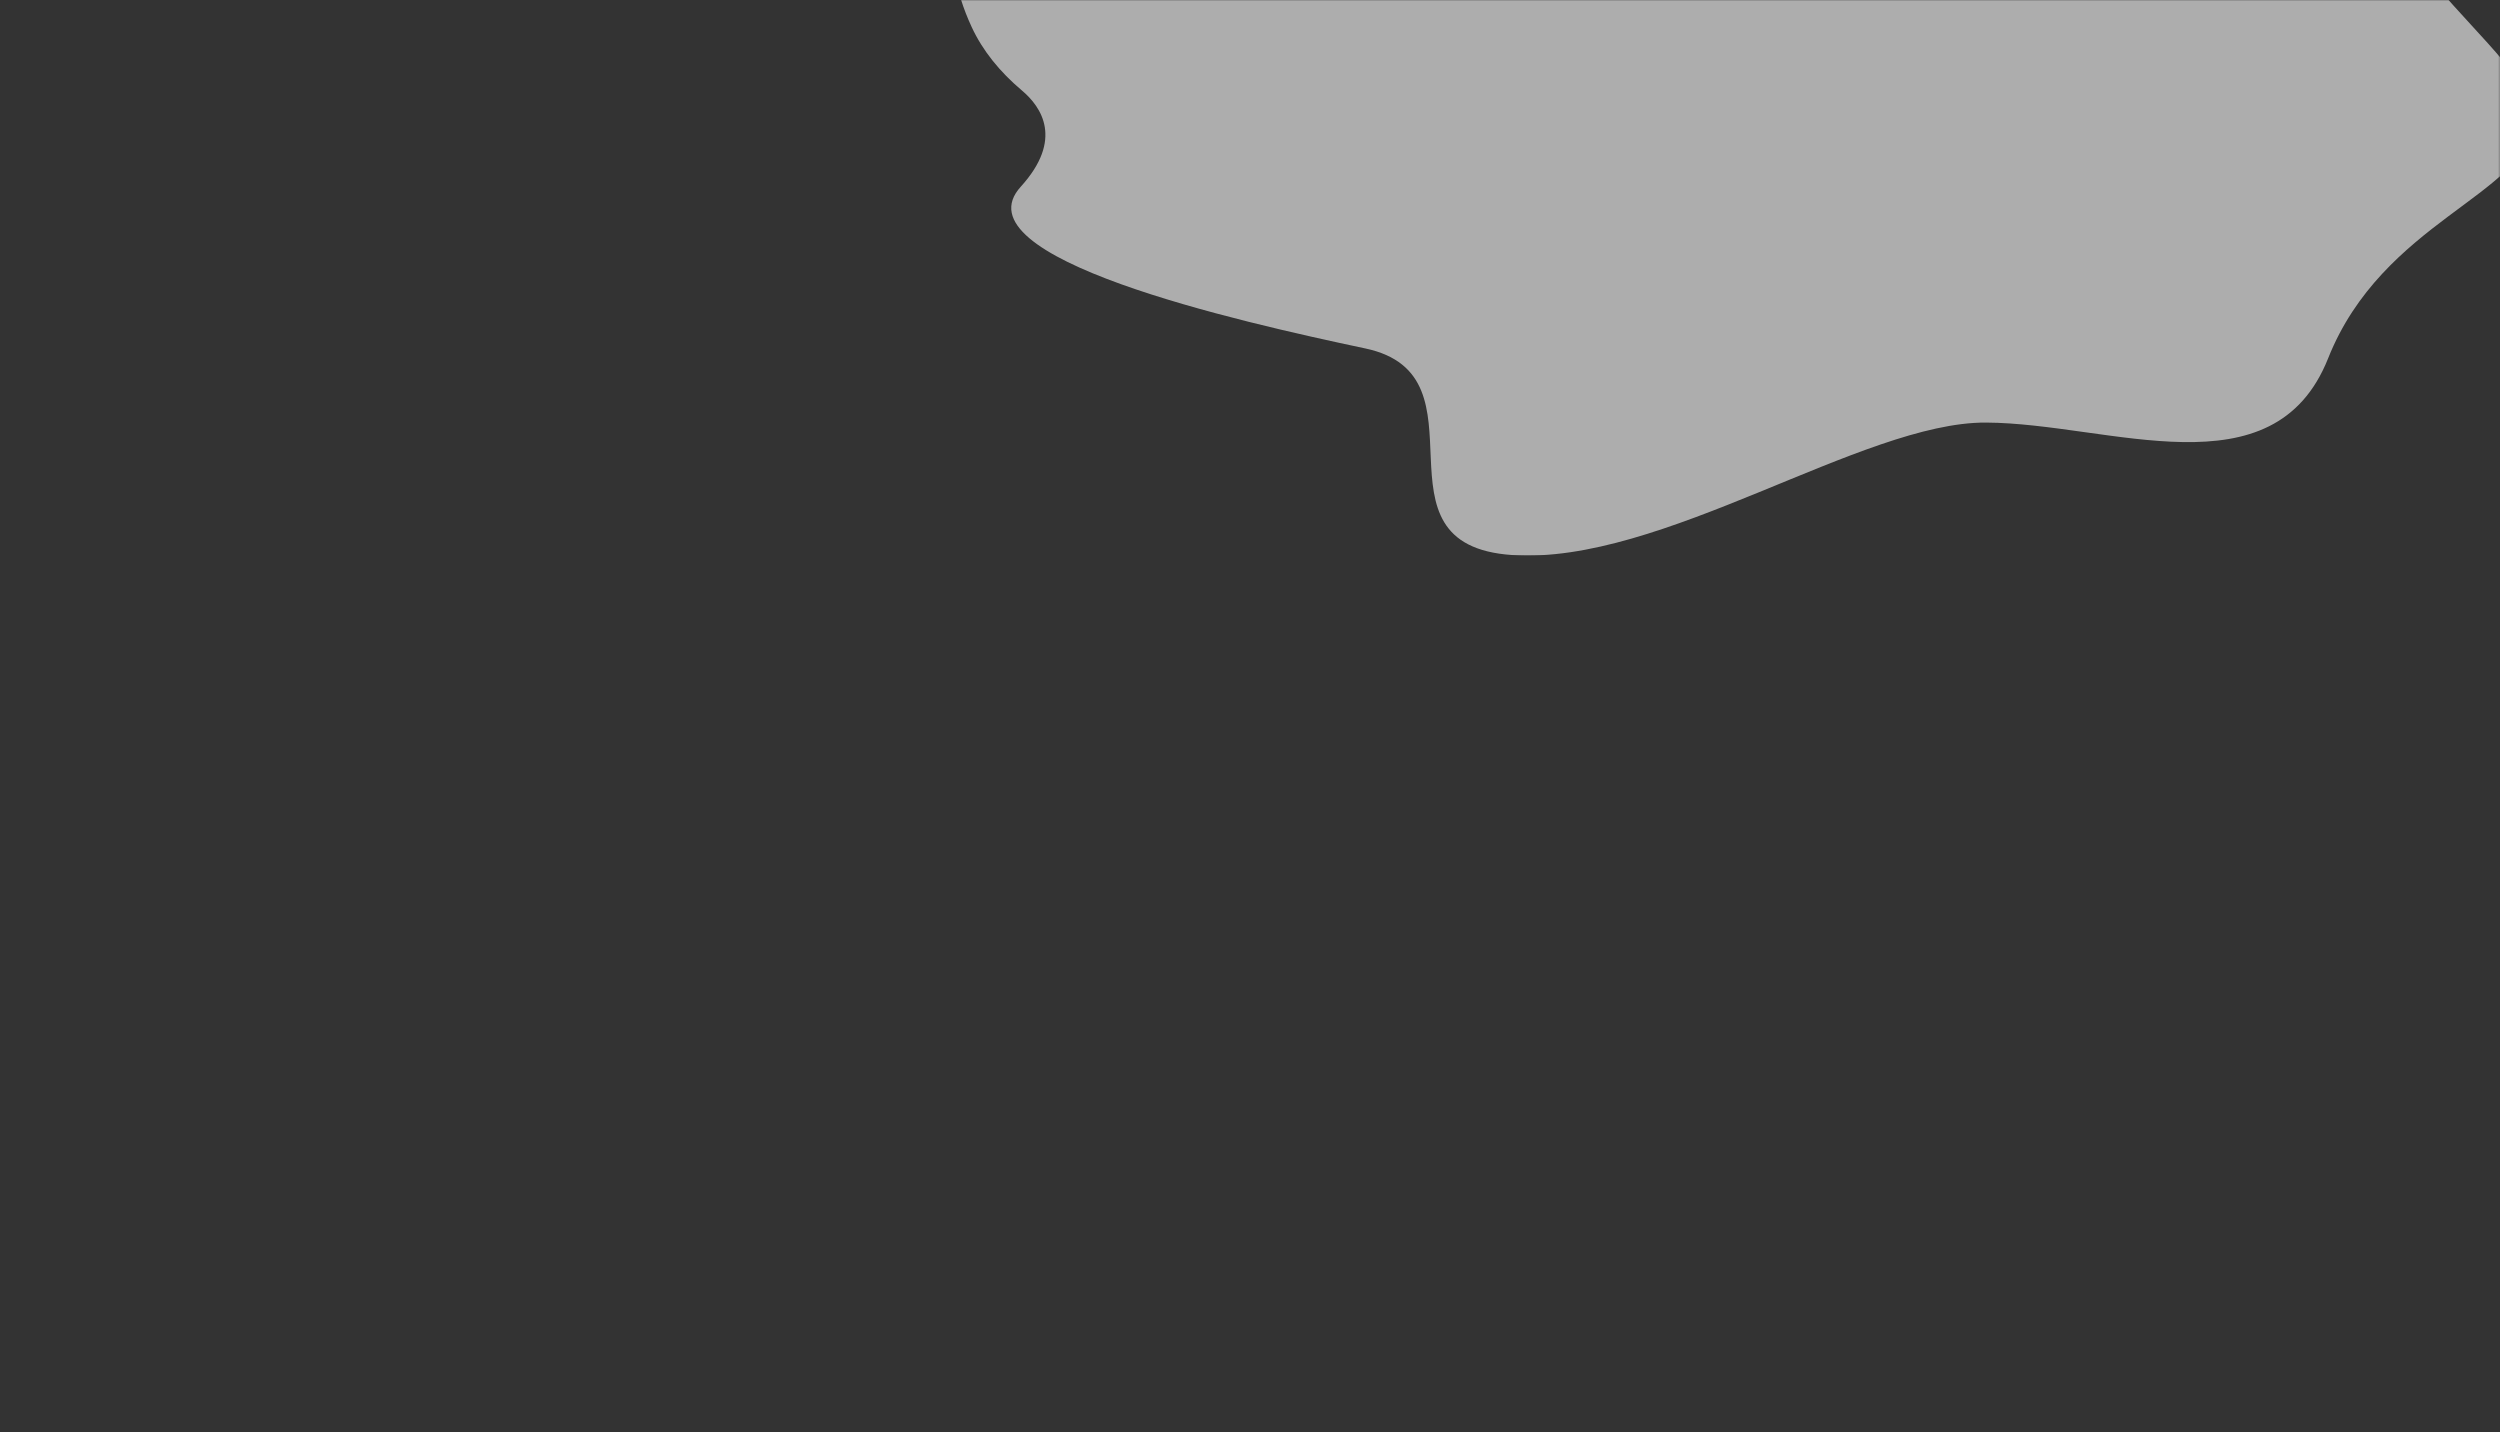 <svg xmlns="http://www.w3.org/2000/svg" viewBox="0 0 1440 825" xml:space="preserve" enable-background="new 0 0 1440 825"><rect x="0" y="0" width="1440" height="825" fill="#333333" stroke="none"/><defs><filter id="a" filterUnits="userSpaceOnUse" x="548.3" y="-408" width="911.1" height="728"><feColorMatrix values="1 0 0 0 0 0 1 0 0 0 0 0 1 0 0 0 0 0 1 0"/></filter></defs><mask maskUnits="userSpaceOnUse" x="548.3" y="-408" width="911.1" height="728" id="b"><g filter="url(#a)"><path fill-rule="evenodd" clip-rule="evenodd" fill="#fff" d="M0 0h1440v825H0z"/></g></mask><path d="M660.2-182.5C592.6-139.8 519.7-70.6 559.7 15.6c6.3 13.6 16.2 25.8 28.9 36.5 11.4 9.6 24 28.3-.6 55.4-37.4 41 124.7 77.6 198.4 93.2 73.7 15.6-1.3 113.2 84.6 119 85.9 5.9 201.7-76.7 273-76.3 71.3.4 165.6 41.9 197-37 31.4-79 113.9-94 118.3-135.6 4.4-41.6-129.8-109.9-72-177.5 57.8-67.6 96.8-202.3-14.4-212-111.2-9.7-225.6-143.5-344.6-64.2C922-312.2 911.4-263.4 799.3-238c-50.4 11.4-98.3 29.8-139.1 55.5" mask="url(#b)" fill-rule="evenodd" clip-rule="evenodd" fill="#fff" fill-opacity=".6"/></svg>
